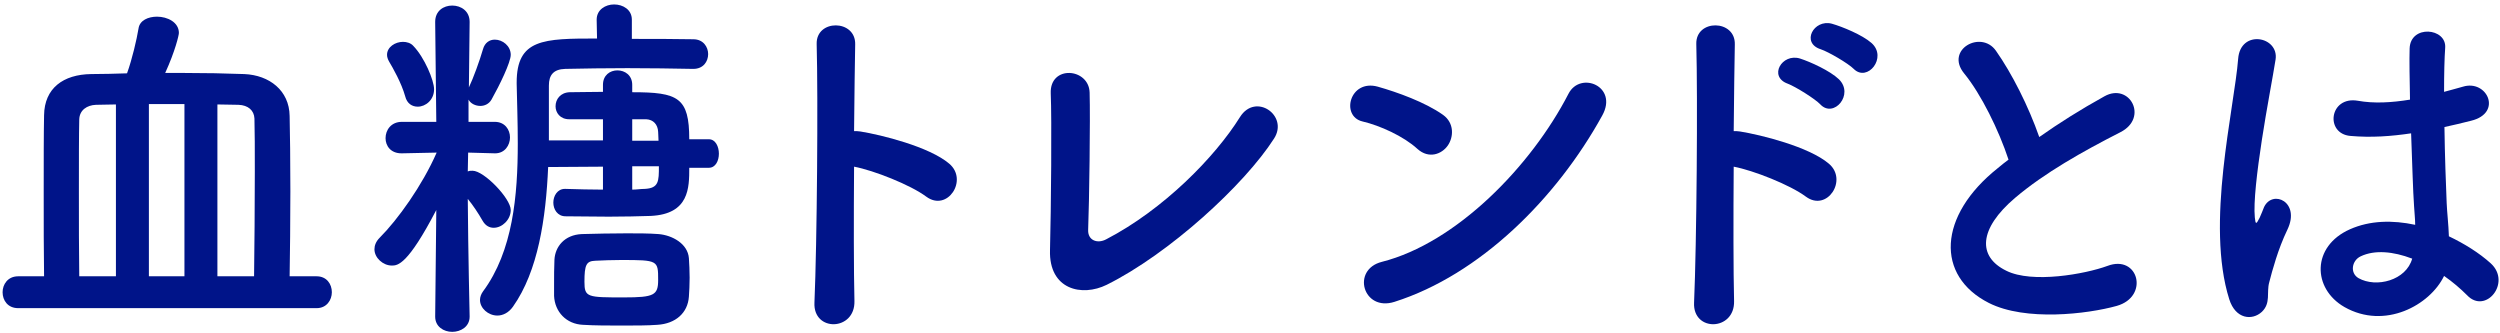 <svg width="270" height="36" viewBox="0 0 270 36" fill="none" xmlns="http://www.w3.org/2000/svg">
<path d="M263.96 29.8C262.44 32.96 257.56 35.64 253.2 33.16C249.72 31.16 249.64 26.6 253.8 24.76C255.96 23.8 258.4 23.76 260.84 24.28C260.84 23.64 260.76 23.04 260.72 22.28C260.6 20.64 260.52 17.56 260.4 14.4C258.24 14.72 256.12 14.88 253.84 14.68C251.08 14.44 251.56 10.36 254.64 10.88C256.4 11.2 258.32 11.08 260.28 10.76C260.24 8.52 260.2 6.48 260.24 5.24C260.32 2.64 264.24 3 264.08 5.16C264 6.28 263.96 7.96 263.96 9.92C264.64 9.72 265.36 9.56 266 9.36C268.6 8.56 270.32 12.2 266.88 13.04C265.92 13.28 264.96 13.52 264 13.72C264.04 16.84 264.16 19.96 264.24 21.92C264.28 22.92 264.44 24.24 264.48 25.52C266.16 26.32 267.76 27.32 269 28.44C271.28 30.52 268.44 34 266.44 31.88C265.72 31.16 264.88 30.44 263.96 29.8ZM244.28 33.68C243.24 34.64 241.44 34.48 240.76 32.32C239.48 28.28 239.6 23.12 240.12 18.28C240.64 13.44 241.52 8.96 241.72 6.36C241.96 3.12 246.16 3.92 245.76 6.44C245.48 8.24 244.8 11.72 244.28 15.12C243.76 18.52 243.36 21.88 243.52 23.48C243.6 24.2 243.64 24.32 244.04 23.52C244.16 23.28 244.44 22.56 244.52 22.36C245.44 20.44 248.48 21.8 247.04 24.8C246.52 25.88 246.12 26.96 245.8 27.96C245.48 28.96 245.24 29.84 245.08 30.48C244.76 31.6 245.28 32.72 244.28 33.68ZM260.52 27.92H260.48C258.48 27.16 256.48 26.96 254.96 27.68C254 28.12 253.76 29.48 254.72 30.04C256.64 31.12 259.88 30.28 260.52 27.92Z" fill="#001489"/>
<path d="M216.92 17.24C215.88 14.08 213.96 10.16 212.12 7.92C210.04 5.36 213.96 3.2 215.56 5.48C217.28 7.92 219.08 11.48 220.24 14.8C222.4 13.28 224.68 11.84 227.28 10.4C230 8.88 232.08 12.72 229 14.28C224.92 16.36 220.8 18.68 217.64 21.36C213.68 24.72 213.56 27.72 216.68 29.24C219.48 30.64 225.2 29.6 227.6 28.72C230.96 27.44 232.16 32.04 228.6 33.04C225.44 33.92 218.76 34.72 214.8 32.72C209.04 29.8 209.28 23.32 215.76 18.16C216.16 17.84 216.52 17.52 216.92 17.24Z" fill="#001489"/>
<path d="M200.2 7.44C199.6 6.84 197.48 5.6 196.64 5.32C194.48 4.64 195.88 2.04 197.84 2.56C198.96 2.88 201.12 3.76 202.12 4.64C203.88 6.2 201.68 8.92 200.2 7.44ZM196.6 11.28C196.04 10.68 193.92 9.36 193.08 9.04C190.96 8.28 192.44 5.72 194.4 6.32C195.52 6.68 197.64 7.64 198.6 8.56C200.28 10.2 198.04 12.8 196.6 11.28ZM187.24 18C187.2 23.52 187.2 29.28 187.28 32.52C187.36 35.76 182.8 35.88 182.96 32.68C183.24 26.2 183.36 10.52 183.2 4.76C183.12 2.04 187.44 2.08 187.36 4.8C187.32 6.76 187.28 10.24 187.24 14.16C187.44 14.16 187.68 14.16 187.92 14.2C190.16 14.56 195.36 15.84 197.52 17.68C199.6 19.44 197.32 22.92 195.04 21.24C193.32 19.96 189.36 18.4 187.24 18Z" fill="#001489"/>
<path d="M173.04 12.48C168.08 21.48 159.8 29.68 150.6 32.6C147.2 33.68 145.92 29.12 149.24 28.28C157.28 26.24 165.36 17.96 169.4 10.12C170.68 7.64 174.8 9.32 173.04 12.48ZM156.36 15.72C155.72 16.64 154.32 17.2 153.08 16.08C151.6 14.72 149.04 13.56 147.16 13.12C144.76 12.56 145.76 8.52 148.8 9.36C150.92 9.96 153.92 11.04 155.84 12.4C157.08 13.28 157 14.8 156.36 15.72Z" fill="#001489"/>
<path d="M137.6 14.96C134.4 19.96 126.28 27.4 119.52 30.76C116.84 32.08 113.28 31.28 113.4 27.04C113.52 22.48 113.6 12.76 113.48 10.08C113.36 7 117.6 7.32 117.68 10C117.76 12.84 117.64 21.8 117.52 24.84C117.48 25.96 118.52 26.36 119.48 25.84C125.64 22.64 131.2 17 133.92 12.64C135.6 9.96 139.2 12.48 137.6 14.96Z" fill="#001489"/>
<path d="M92.24 18C92.2 23.52 92.2 29.28 92.28 32.52C92.36 35.76 87.8 35.88 87.96 32.68C88.24 26.2 88.36 10.52 88.2 4.76C88.12 2.04 92.44 2.08 92.36 4.8C92.32 6.76 92.28 10.24 92.24 14.16C92.44 14.16 92.68 14.16 92.92 14.2C95.16 14.56 100.36 15.84 102.52 17.68C104.6 19.44 102.32 22.92 100.04 21.24C98.32 19.96 94.36 18.4 92.24 18Z" fill="#001489"/>
<path d="M76.56 18.12H74.44C74.44 20.28 74.44 23.12 70.28 23.32C69 23.36 67.4 23.4 65.76 23.4C64.12 23.4 62.48 23.36 61.08 23.36C60.2 23.36 59.76 22.6 59.76 21.88C59.76 21.16 60.2 20.4 61 20.4C61.04 20.4 61.04 20.4 61.08 20.4C62.44 20.44 63.8 20.48 65.12 20.48V18L59.2 18.04C58.96 23.56 58.12 29.28 55.4 33.12C54.92 33.8 54.28 34.08 53.72 34.08C52.72 34.08 51.84 33.28 51.84 32.4C51.84 32.08 51.96 31.76 52.16 31.48C55.4 27.12 55.92 21.08 55.92 15.48C55.92 13.2 55.84 11.04 55.8 9.04C55.8 9 55.8 8.96 55.8 8.92C55.8 4.2 58.68 4.16 64.48 4.16L64.44 2.16V2.12C64.44 1.04 65.4 0.48 66.32 0.48C67.28 0.48 68.24 1.04 68.24 2.12V2.16V4.2C70.52 4.2 72.8 4.2 74.88 4.24C75.96 4.24 76.48 5.08 76.48 5.84C76.48 6.64 75.96 7.44 74.88 7.44H74.84C72.64 7.4 70.16 7.36 67.76 7.36C65.4 7.36 63.04 7.4 61.04 7.44C59.76 7.48 59.28 8.12 59.28 9.24C59.28 10.44 59.28 11.76 59.28 13.12C59.28 13.76 59.28 14.48 59.28 15.16H65.12V12.88H61.52H61.48C60.48 12.88 60 12.16 60 11.48C60 10.72 60.52 10 61.52 9.96C62.6 9.96 63.8 9.92 65.12 9.92V9.16C65.12 8.12 65.88 7.6 66.68 7.6C67.48 7.6 68.28 8.12 68.28 9.16V9.96C73.24 9.96 74.44 10.52 74.44 15.04H76.56C77.28 15.04 77.64 15.84 77.64 16.6C77.64 17.36 77.28 18.12 76.56 18.12ZM74.4 32.04C74.28 33.8 72.96 34.96 71 35.08C69.96 35.16 68.6 35.16 67.16 35.16C65.72 35.16 64.24 35.16 62.96 35.08C61.16 35 59.92 33.68 59.84 31.96C59.84 31.56 59.84 31.16 59.84 30.8C59.84 29.84 59.84 28.88 59.88 28.04C59.96 26.64 60.96 25.36 62.84 25.28C64.36 25.24 66.04 25.2 67.68 25.2C68.88 25.2 70.08 25.2 71.12 25.28C72.6 25.4 74.28 26.32 74.4 27.88C74.44 28.48 74.48 29.24 74.48 30C74.48 30.72 74.44 31.48 74.4 32.04ZM45.12 11.52C44.52 11.52 43.96 11.2 43.76 10.4C43.36 8.96 42.4 7.28 42.04 6.68C41.88 6.4 41.8 6.16 41.8 5.92C41.8 5.08 42.68 4.52 43.52 4.52C43.92 4.52 44.36 4.64 44.64 4.96C45.84 6.2 46.88 8.68 46.88 9.64C46.88 10.8 45.96 11.52 45.12 11.52ZM50.72 34.16V34.2C50.72 35.28 49.76 35.84 48.84 35.84C47.92 35.84 47 35.28 47 34.2V34.16L47.12 22.68C44.04 28.6 42.96 28.68 42.32 28.68C41.36 28.68 40.44 27.84 40.44 26.92C40.44 26.52 40.6 26.08 41 25.68C42.96 23.72 45.6 20.04 47.16 16.48L43.4 16.56H43.36C42.2 16.56 41.64 15.76 41.64 14.92C41.64 14.04 42.24 13.16 43.4 13.16H47.12L47 2.4V2.36C47 1.16 47.92 0.6 48.84 0.6C49.8 0.6 50.72 1.2 50.72 2.36V2.4C50.72 2.4 50.68 5.64 50.64 9.44C51.12 8.44 51.8 6.56 52.16 5.32C52.36 4.6 52.88 4.28 53.44 4.28C54.28 4.28 55.16 4.96 55.16 5.92C55.16 6.72 53.96 9.2 53.08 10.76C52.8 11.24 52.32 11.44 51.88 11.44C51.36 11.44 50.84 11.2 50.6 10.76V13.16H53.44C54.52 13.16 55.08 14 55.08 14.84C55.08 15.68 54.52 16.56 53.48 16.56H53.44L50.56 16.48L50.52 18.52C50.68 18.44 50.84 18.44 51.04 18.44C52.28 18.44 55.16 21.44 55.16 22.68C55.16 23.72 54.24 24.6 53.32 24.6C52.88 24.6 52.44 24.4 52.12 23.84C51.64 23 51.08 22.16 50.52 21.48C50.56 27.24 50.72 34.16 50.72 34.16ZM68.28 15.2H71.12C71.12 14.84 71.08 14.52 71.08 14.24C71.04 13.44 70.56 12.92 69.8 12.88H68.28V15.2ZM71.16 17.96H68.28V20.48C68.76 20.48 69.2 20.4 69.64 20.4C71.16 20.32 71.16 19.56 71.16 17.96ZM71.08 30.24C71.08 28.12 71.08 28.08 67.08 28.08C66.12 28.08 65.12 28.12 64.28 28.16C63.32 28.2 63.12 28.6 63.12 30.44C63.12 32.12 63.44 32.12 67.4 32.12C70.64 32.12 71.08 31.88 71.08 30.24Z" fill="#001489"/>
<path d="M34.2 33.28H1.96C0.84 33.28 0.28 32.44 0.28 31.56C0.28 30.72 0.84 29.84 1.96 29.84H4.76C4.72 27.36 4.72 24 4.72 20.76C4.72 17.52 4.72 14.4 4.76 12.44C4.8 9.52 6.84 8.04 9.84 8C11.12 8 12.4 7.96 13.72 7.92C14.28 6.36 14.76 4.28 14.96 3.08C15.08 2.2 16 1.8 16.96 1.8C18.08 1.8 19.32 2.4 19.32 3.56C19.32 3.8 18.92 5.52 17.84 7.88C18.56 7.88 19.28 7.88 19.96 7.88C22.12 7.88 24.28 7.92 26.4 8C29.08 8.12 31.24 9.76 31.28 12.52C31.32 14.28 31.36 17.36 31.36 20.64C31.36 23.88 31.32 27.32 31.28 29.84H34.2C35.28 29.84 35.84 30.68 35.84 31.56C35.84 32.4 35.28 33.28 34.2 33.28ZM23.48 29.84H27.44C27.48 26.76 27.52 22.32 27.52 18.56C27.52 16.2 27.52 14.12 27.48 12.8C27.44 11.92 26.8 11.36 25.76 11.32C25 11.32 24.24 11.28 23.48 11.28V29.84ZM19.92 29.84V11.24H16.08V29.84H19.92ZM12.52 29.84V11.28C11.8 11.28 11.04 11.32 10.36 11.32C9.4 11.36 8.6 11.88 8.56 12.88C8.52 14.52 8.52 17.48 8.52 20.68C8.52 23.88 8.52 27.28 8.56 29.84H12.52Z" fill="#001489"/>
</svg>
